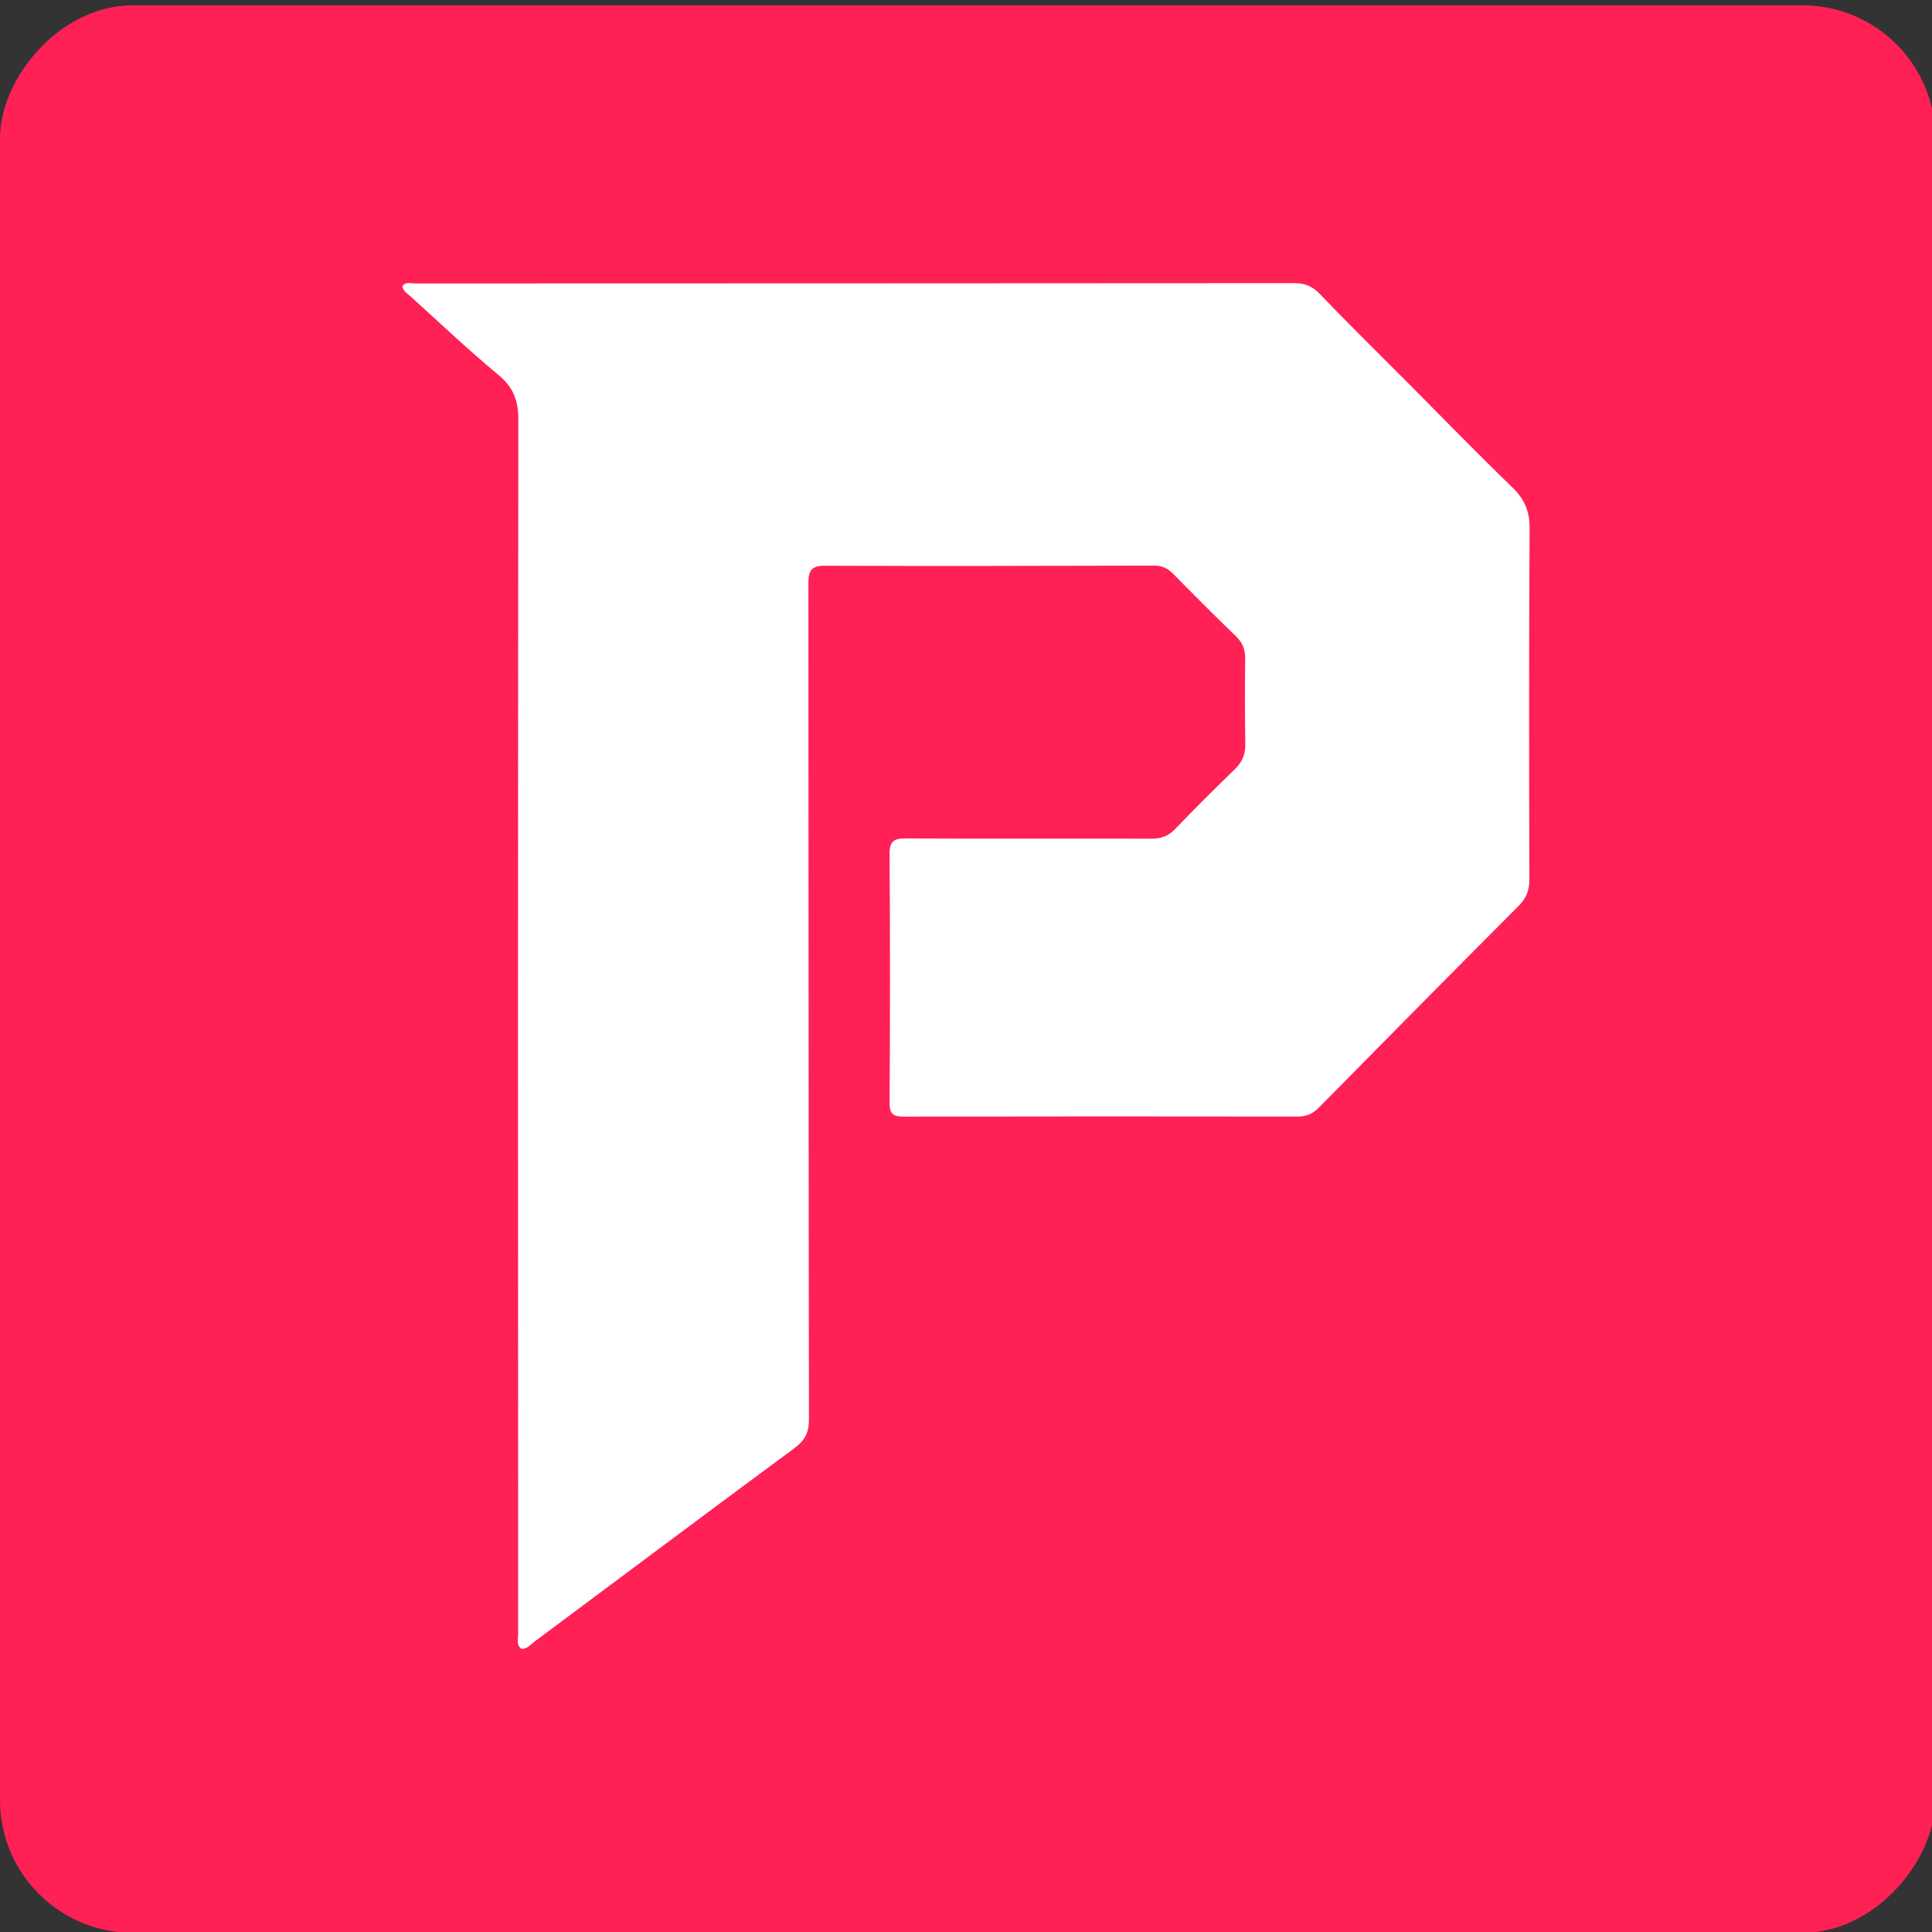 <?xml version="1.0" encoding="UTF-8" standalone="no"?>
<!-- Created with Inkscape (http://www.inkscape.org/) -->

<svg
   width="110"
   height="110"
   viewBox="0 0 29 29"
   version="1.1"
   id="svg1"
   inkscape:version="1.4.2 (ebf0e940, 2025-05-08)"
   sodipodi:docname="pentora-fill-color-30.svg"
   xmlns:inkscape="http://www.inkscape.org/namespaces/inkscape"
   xmlns:sodipodi="http://sodipodi.sourceforge.net/DTD/sodipodi-0.dtd"
   xmlns="http://www.w3.org/2000/svg"
   xmlns:svg="http://www.w3.org/2000/svg">
  <rect x="0" y="0" width="29" height="29" fill="#333333" stroke="none"/>
  <sodipodi:namedview
     id="namedview1"
     pagecolor="#ffffff"
     bordercolor="#000000"
     borderopacity="0.25"
     inkscape:showpageshadow="2"
     inkscape:pageopacity="0.0"
     inkscape:pagecheckerboard="0"
     inkscape:deskcolor="#d1d1d1"
     inkscape:document-units="mm"
     inkscape:zoom="2.5937761"
     inkscape:cx="94.842419"
     inkscape:cy="53.011515"
     inkscape:window-width="2144"
     inkscape:window-height="1008"
     inkscape:window-x="2816"
     inkscape:window-y="191"
     inkscape:window-maximized="0"
     inkscape:current-layer="layer1" />
  <defs
     id="defs1" />
  <g
     inkscape:label="Layer 1"
     inkscape:groupmode="layer"
     id="layer1">
    <rect
       style="opacity:1;fill:#ff2056;stroke:#5999d8;stroke-width:0;fill-opacity:1"
       id="rect1"
       width="29.05"
       height="28.932"
       x="7.7515336e-09"
       y="-29.012"
       transform="scale(1,-1)"
       rx="1.993" />
    <path
       fill="#000000"
       opacity="1"
       stroke="none"
       d="m 21.042,5.655 c 0.559,0.562 1.101,1.12 1.66,1.662 0.183,0.177 0.26,0.359 0.258,0.617 -0.011,1.758 -0.008,3.516 -0.004,5.274 3.39e-4,0.16 -0.048,0.277 -0.161,0.39 -1.004,1.007 -2.004,2.018 -3.002,3.031 -0.092,0.093 -0.189,0.131 -0.32,0.131 -1.966,-0.003 -3.932,-0.003 -5.898,0.001 -0.156,3.39e-4 -0.223,-0.028 -0.222,-0.208 0.008,-1.241 0.009,-2.482 -5.08e-4,-3.724 -0.002,-0.2 0.06,-0.245 0.25,-0.244 1.228,0.007 2.456,7.02e-4 3.683,0.004 0.145,4.23e-4 0.251,-0.038 0.354,-0.145 0.292,-0.305 0.592,-0.603 0.895,-0.897 0.109,-0.106 0.16,-0.22 0.158,-0.373 -0.007,-0.429 -0.007,-0.859 -0.002,-1.288 0.002,-0.137 -0.04,-0.241 -0.14,-0.337 -0.319,-0.307 -0.631,-0.621 -0.942,-0.937 -0.081,-0.082 -0.167,-0.122 -0.283,-0.122 -1.651,0.004 -3.301,0.008 -4.952,0.002 -0.229,-8.32e-4 -0.239,0.115 -0.239,0.29 0.003,4.173 0.002,8.347 0.008,12.52 3.38e-4,0.196 -0.057,0.317 -0.216,0.434 -1.306,0.964 -2.604,1.938 -3.906,2.907 -0.057,0.043 -0.105,0.107 -0.19,0.108 -0.085,-0.055 -0.053,-0.143 -0.053,-0.218 -0.002,-6.079 -0.004,-12.157 0.003,-18.236 C 7.781,6.009 7.704,5.813 7.482,5.628 7.028,5.251 6.599,4.844 6.161,4.448 6.113,4.405 6.049,4.372 6.04,4.293 c 0.05,-0.067 0.123,-0.038 0.184,-0.038 4.401,-0.002 8.803,-0.001 13.204,-0.005 0.16,-1.285e-4 0.272,0.047 0.385,0.165 0.399,0.417 0.811,0.821 1.228,1.24 z"
       id="path1"
       style="fill:#ffffff;fill-opacity:1;stroke-width:0.04" />
  </g>
</svg>

